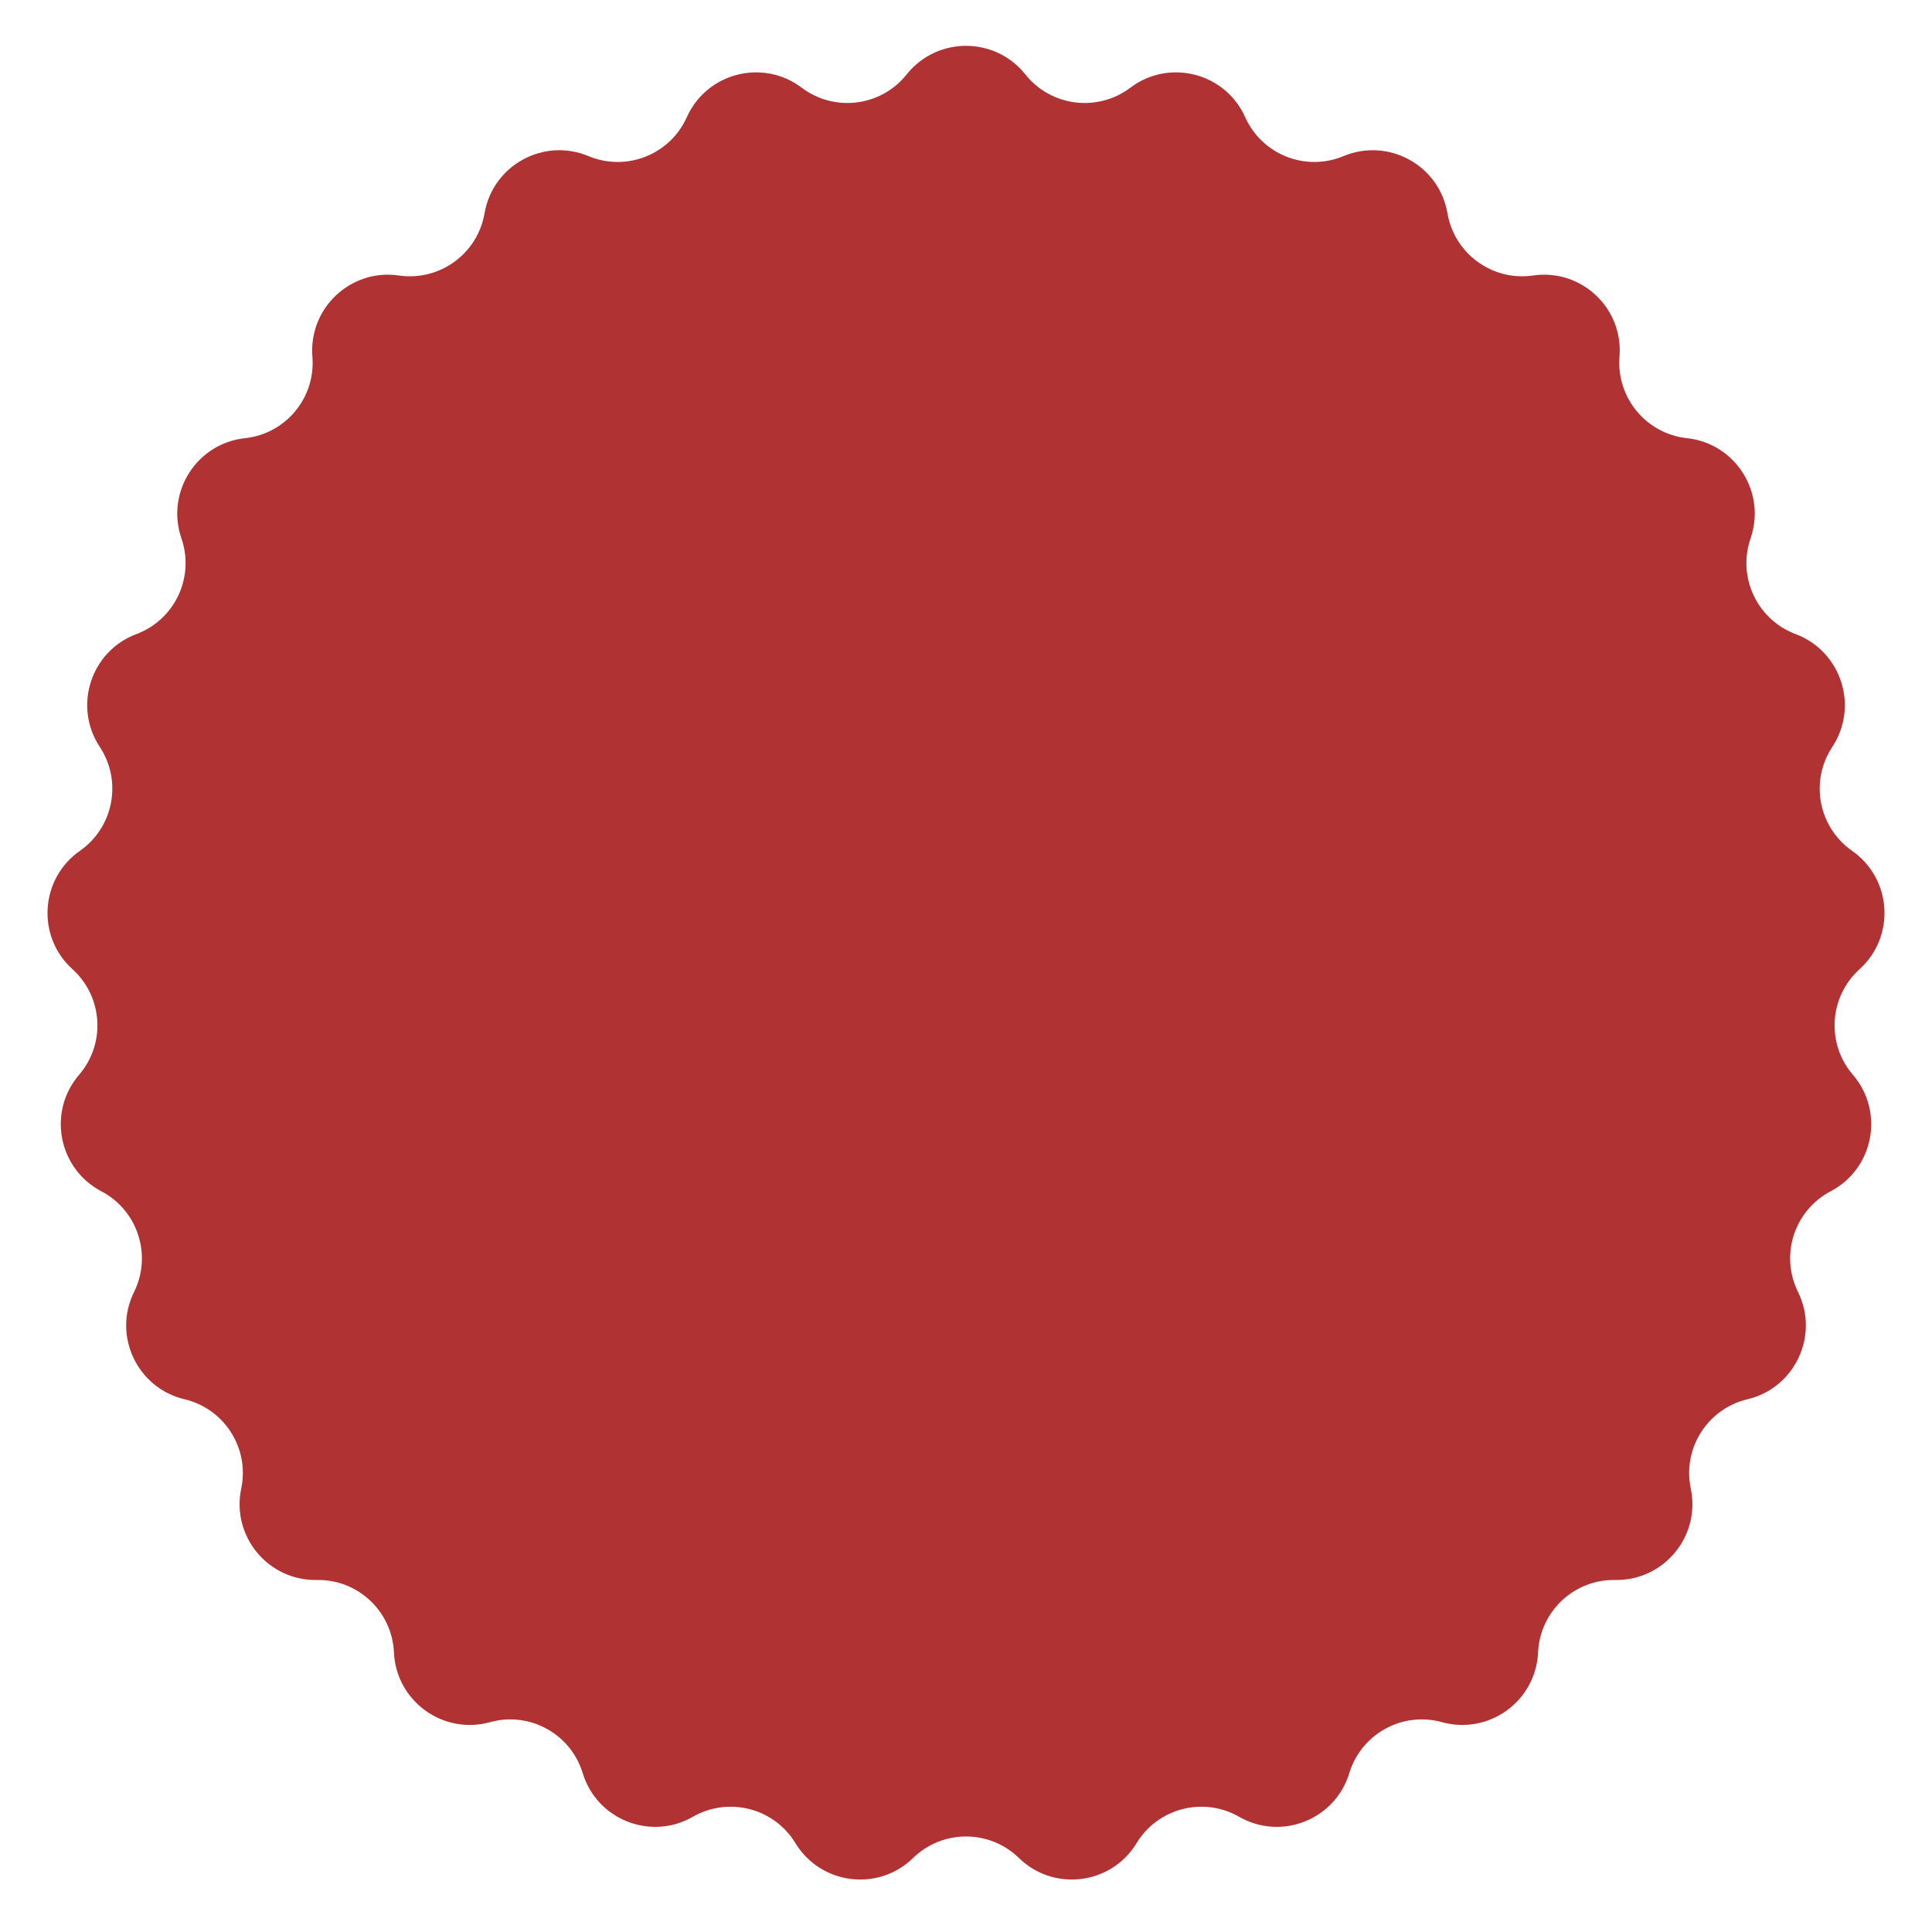 <?xml version="1.0" encoding="UTF-8"?> <svg xmlns="http://www.w3.org/2000/svg" width="20" height="20" viewBox="0 0 20 20" fill="none"> <path d="M9.386 0.77C9.7 0.376 10.3 0.376 10.614 0.77C10.879 1.103 11.361 1.164 11.701 0.908C12.103 0.604 12.684 0.753 12.89 1.213C13.064 1.601 13.516 1.78 13.908 1.616C14.374 1.422 14.899 1.711 14.984 2.208C15.056 2.627 15.449 2.913 15.87 2.852C16.37 2.779 16.806 3.19 16.765 3.692C16.731 4.116 17.041 4.491 17.464 4.536C17.965 4.59 18.286 5.096 18.122 5.573C17.983 5.975 18.19 6.415 18.588 6.564C19.06 6.741 19.245 7.311 18.968 7.732C18.733 8.087 18.824 8.564 19.173 8.808C19.586 9.097 19.624 9.695 19.25 10.033C18.934 10.319 18.904 10.804 19.181 11.126C19.51 11.509 19.397 12.098 18.951 12.332C18.574 12.53 18.424 12.993 18.613 13.374C18.836 13.826 18.58 14.369 18.09 14.485C17.676 14.583 17.415 14.994 17.503 15.41C17.606 15.904 17.224 16.365 16.72 16.356C16.295 16.348 15.941 16.681 15.922 17.106C15.899 17.61 15.414 17.962 14.928 17.828C14.518 17.714 14.092 17.948 13.968 18.355C13.821 18.838 13.264 19.058 12.827 18.807C12.458 18.596 11.987 18.716 11.766 19.08C11.504 19.511 10.909 19.586 10.548 19.234C10.243 18.937 9.757 18.937 9.452 19.234C9.091 19.586 8.497 19.511 8.234 19.08C8.013 18.716 7.542 18.596 7.173 18.807C6.736 19.058 6.179 18.838 6.032 18.355C5.908 17.948 5.482 17.714 5.072 17.828C4.586 17.962 4.101 17.61 4.078 17.106C4.059 16.681 3.705 16.348 3.28 16.356C2.776 16.365 2.394 15.904 2.497 15.41C2.585 14.994 2.324 14.583 1.91 14.485C1.42 14.369 1.164 13.826 1.388 13.374C1.576 12.993 1.426 12.53 1.049 12.332C0.603 12.098 0.49 11.509 0.819 11.126C1.096 10.804 1.066 10.319 0.75 10.033C0.376 9.695 0.414 9.097 0.827 8.808C1.176 8.564 1.267 8.087 1.033 7.732C0.755 7.311 0.94 6.741 1.412 6.564C1.81 6.415 2.017 5.975 1.878 5.573C1.714 5.096 2.035 4.59 2.536 4.536C2.959 4.491 3.269 4.116 3.234 3.692C3.194 3.19 3.63 2.779 4.129 2.852C4.551 2.913 4.944 2.627 5.016 2.208C5.101 1.711 5.626 1.422 6.092 1.616C6.484 1.78 6.936 1.601 7.11 1.213C7.316 0.753 7.897 0.604 8.299 0.908C8.639 1.164 9.121 1.103 9.386 0.77Z" fill="#B13232"></path> </svg> 
